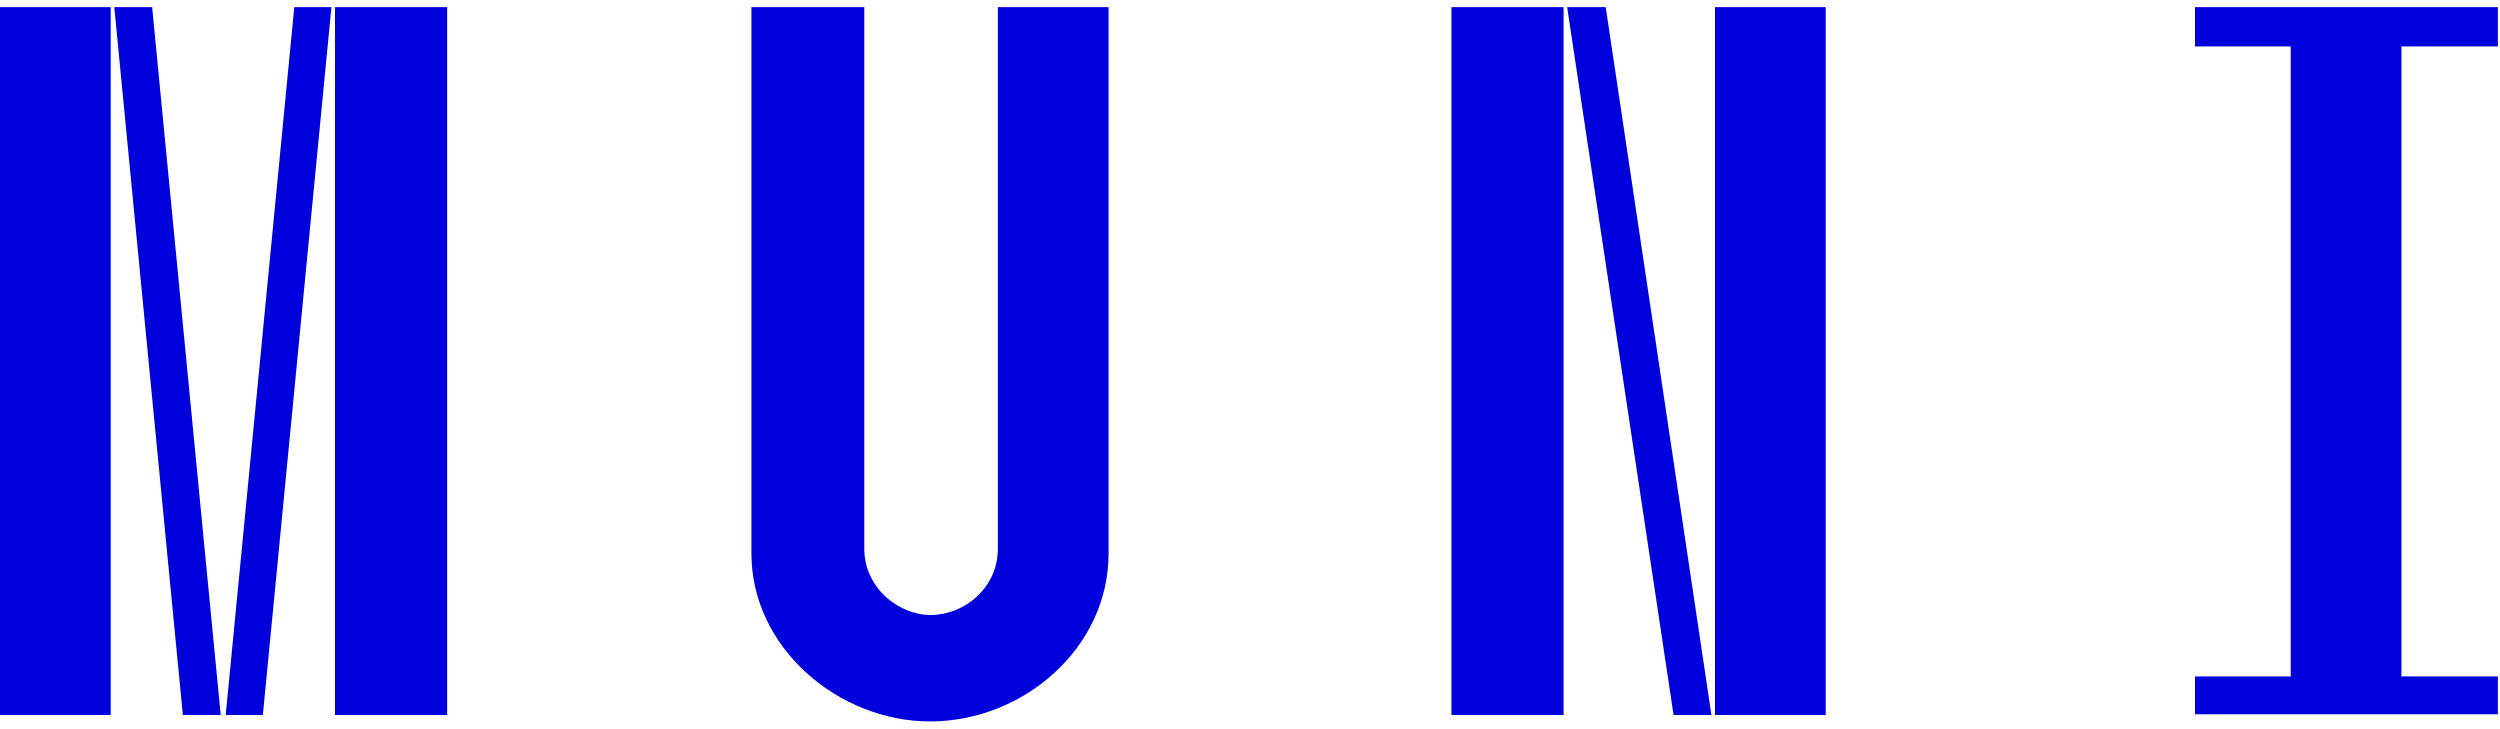 <?xml version="1.0" encoding="utf-8"?>
<!-- Generator: Adobe Illustrator 23.0.1, SVG Export Plug-In . SVG Version: 6.00 Build 0)  -->
<svg version="1.1" id="Layer_1" xmlns="http://www.w3.org/2000/svg" xmlns:xlink="http://www.w3.org/1999/xlink" x="0px" y="0px"
	 viewBox="0 0 350 102" style="enable-background:new 0 0 350 102;" xml:space="preserve">
<style type="text/css">
	.st0{fill:#0000DC;}
</style>
<path class="st0" d="M46.9,1h15.7v99.1H46.9V1z M41.2,1h5.2l-9.6,99.1h-5.2L41.2,1z M16,1h5.3l9.6,99.1h-5.3L16,1z M0,1h15.5v99.1H0
	V1z"/>
<path class="st0" d="M121,1v75.8c0,5.5,4.8,9.3,9.3,9.3c4.6,0,9.4-3.7,9.4-9.3V1h15.5v76.5c0,13.2-11.9,23.5-25,23.5
	c-12.8,0-25-10.3-25-23.5V1H121z"/>
<path class="st0" d="M255.6,100.1h-15.5V1h15.5V100.1z M224.8,1l14.8,99.1h-5.3L219.4,1H224.8z M218.9,100.1h-15.7V1h15.7V100.1z"/>
<path class="st0" d="M320.7,94.8V6.5h-13.4V1h42.4v5.5h-13.5v88.2h13.5v5.3h-42.4v-5.3H320.7z"/>
</svg>
